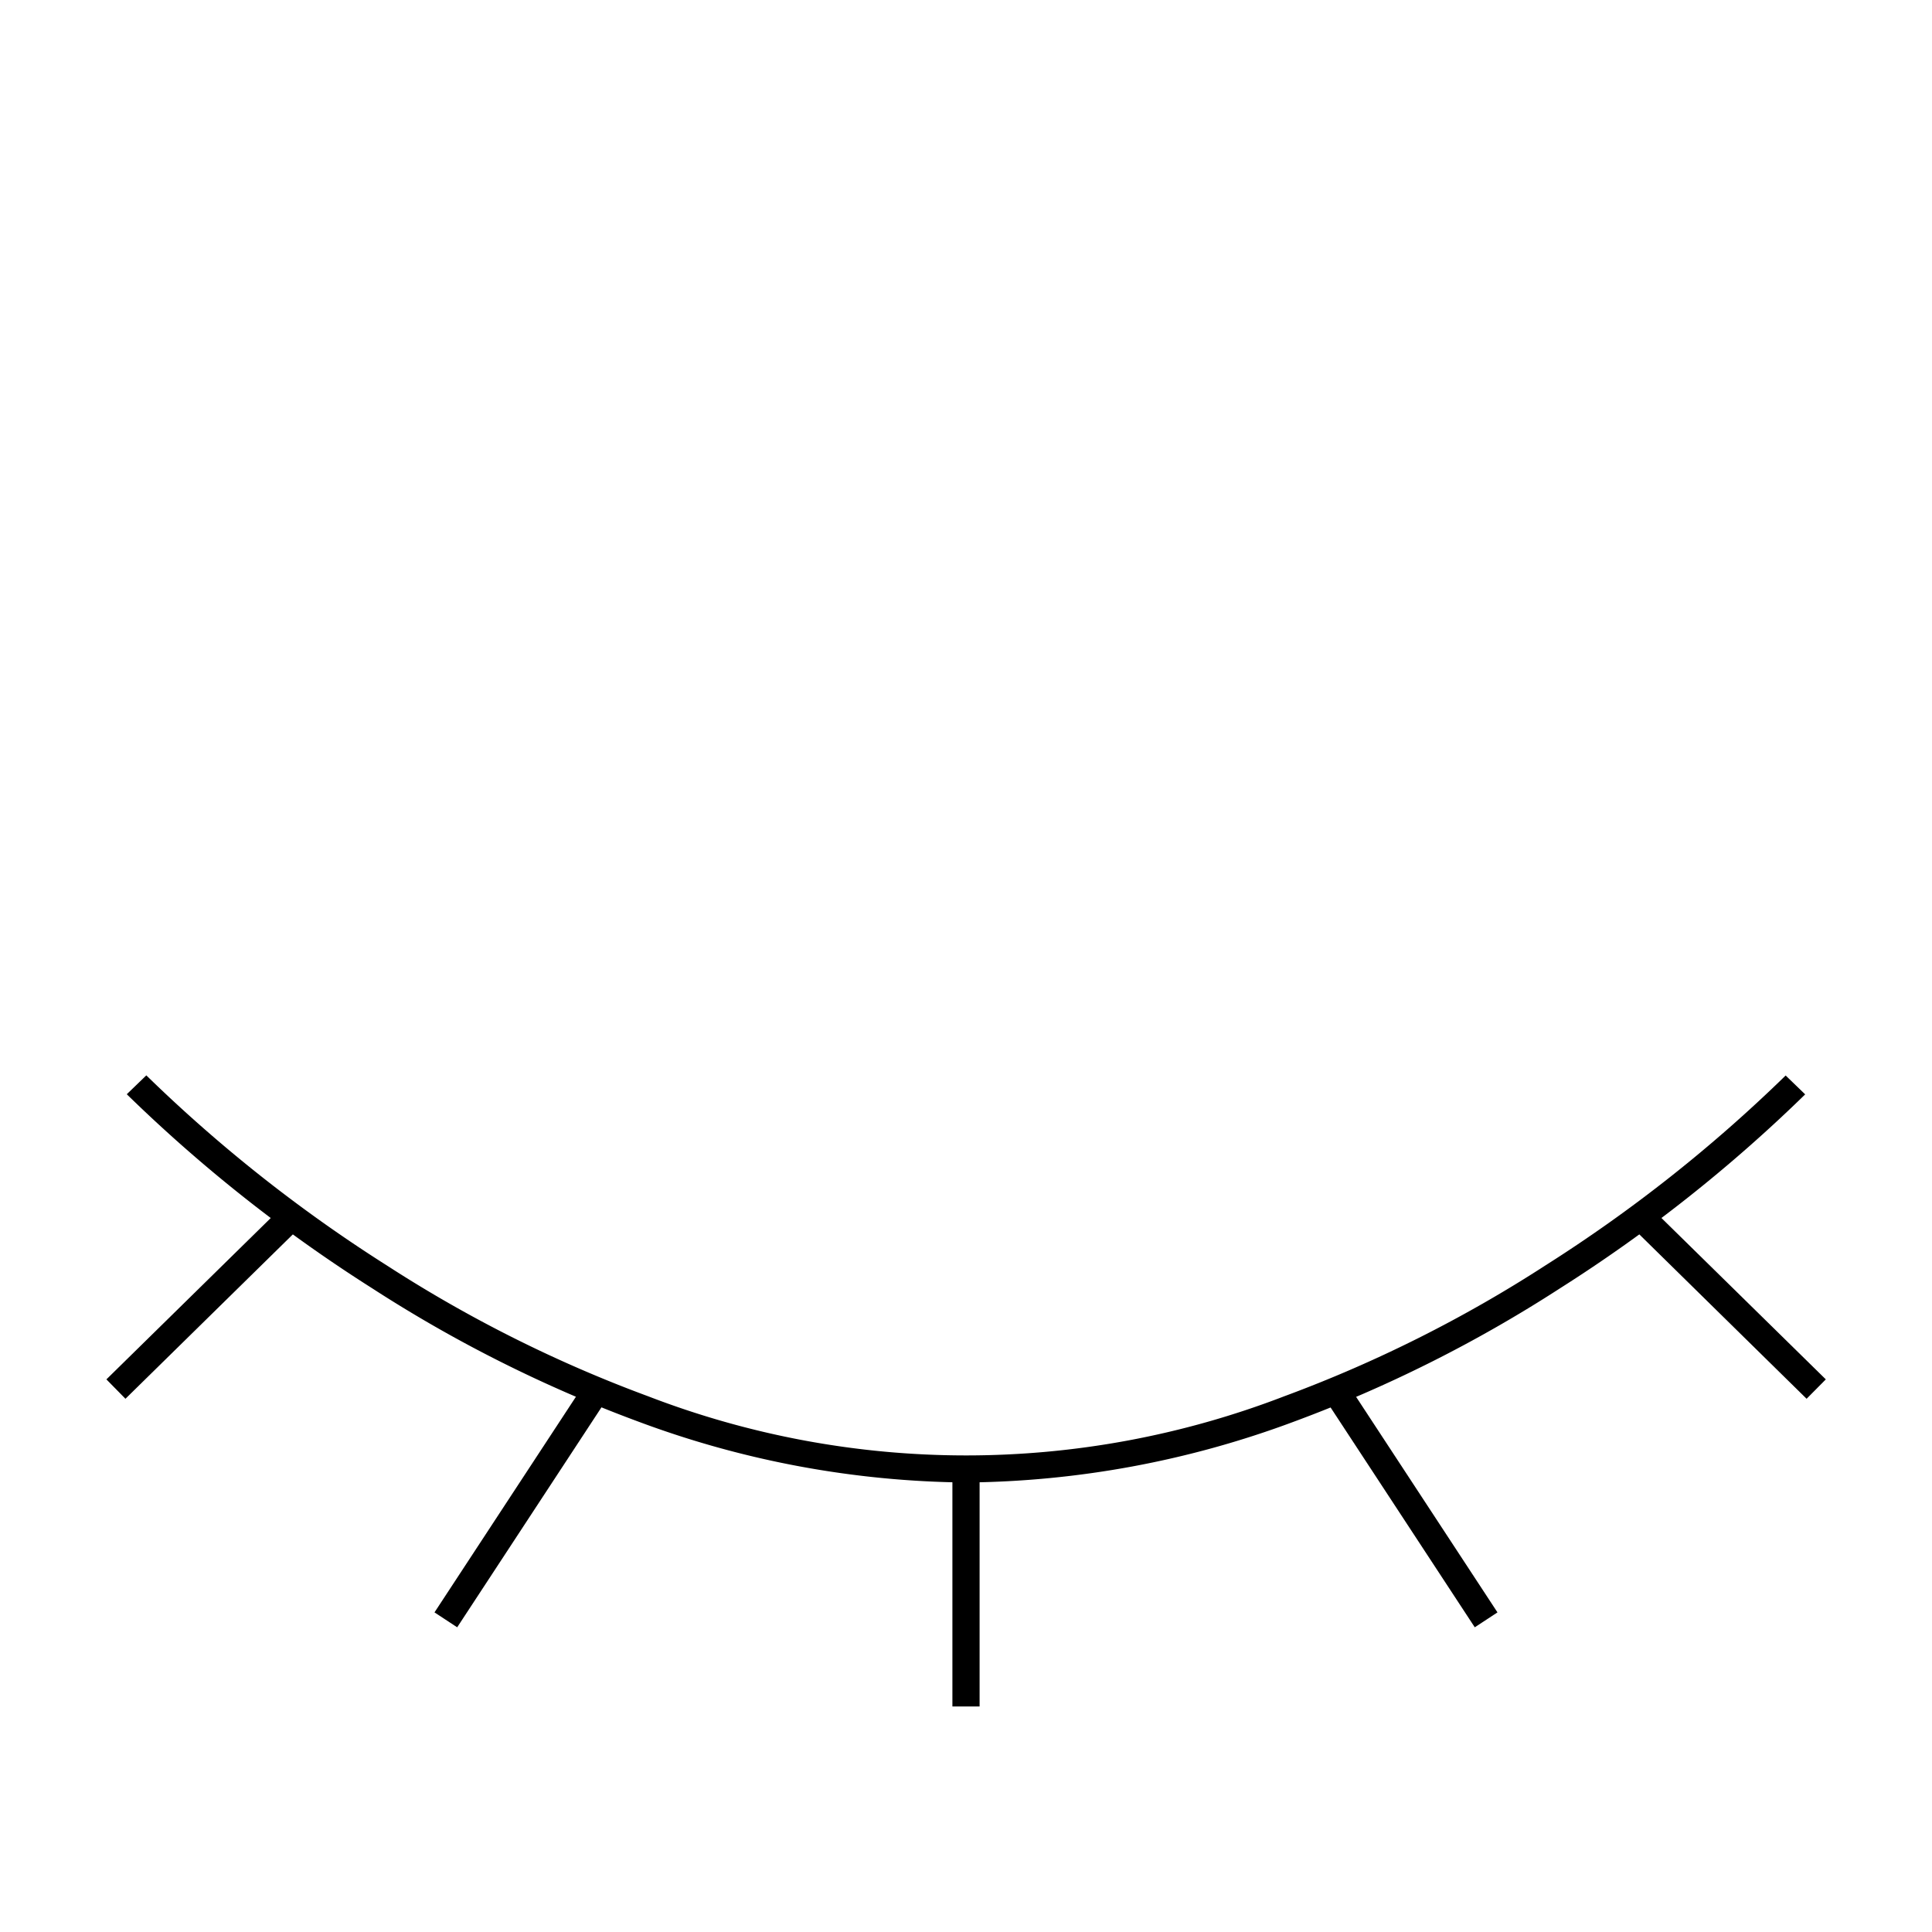 <svg xmlns="http://www.w3.org/2000/svg" width="56" height="56" viewBox="0 0 56 56">
  <g id="グループ_45420" data-name="グループ 45420" transform="translate(-1031.892 -3116)">
    <rect id="長方形_202" data-name="長方形 202" width="56" height="56" transform="translate(1031.892 3116)" fill="none"/>
    <path id="パス_4583" data-name="パス 4583" d="M1059.892,796.971a27.856,27.856,0,0,1-9.492-1.763,39.277,39.277,0,0,1-7.72-3.866,43.572,43.572,0,0,1-7.113-5.625l.566-.547a42.774,42.774,0,0,0,6.988,5.52,38.474,38.474,0,0,0,7.558,3.782,25.645,25.645,0,0,0,18.437,0,38.48,38.48,0,0,0,7.564-3.789,42.66,42.66,0,0,0,6.97-5.509l.566.547a43.572,43.572,0,0,1-7.112,5.625,39.274,39.274,0,0,1-7.719,3.866A27.856,27.856,0,0,1,1059.892,796.971Z" transform="translate(0 2362)"/>
    <path id="線_10" data-name="線 10" d="M.276,5.288l-.552-.562,5.1-5.007.552.561Z" transform="translate(1035.252 3151.256)"/>
    <path id="線_11" data-name="線 11" d="M.329,6.859l-.658-.432L4.028-.216l.658.432Z" transform="translate(1044.815 3156.309)"/>
    <path id="線_12" data-name="線 12" d="M.394,6.886H-.394V0H.394Z" transform="translate(1059.892 3158.577)"/>
    <path id="線_13" data-name="線 13" d="M4.819,5.288-.276.281.276-.281l5.1,5.007Z" transform="translate(1079.438 3151.256)"/>
    <path id="線_14" data-name="線 14" d="M4.028,6.859-.329.216.329-.216,4.686,6.427Z" transform="translate(1070.611 3156.309)"/>
  </g>
</svg>
